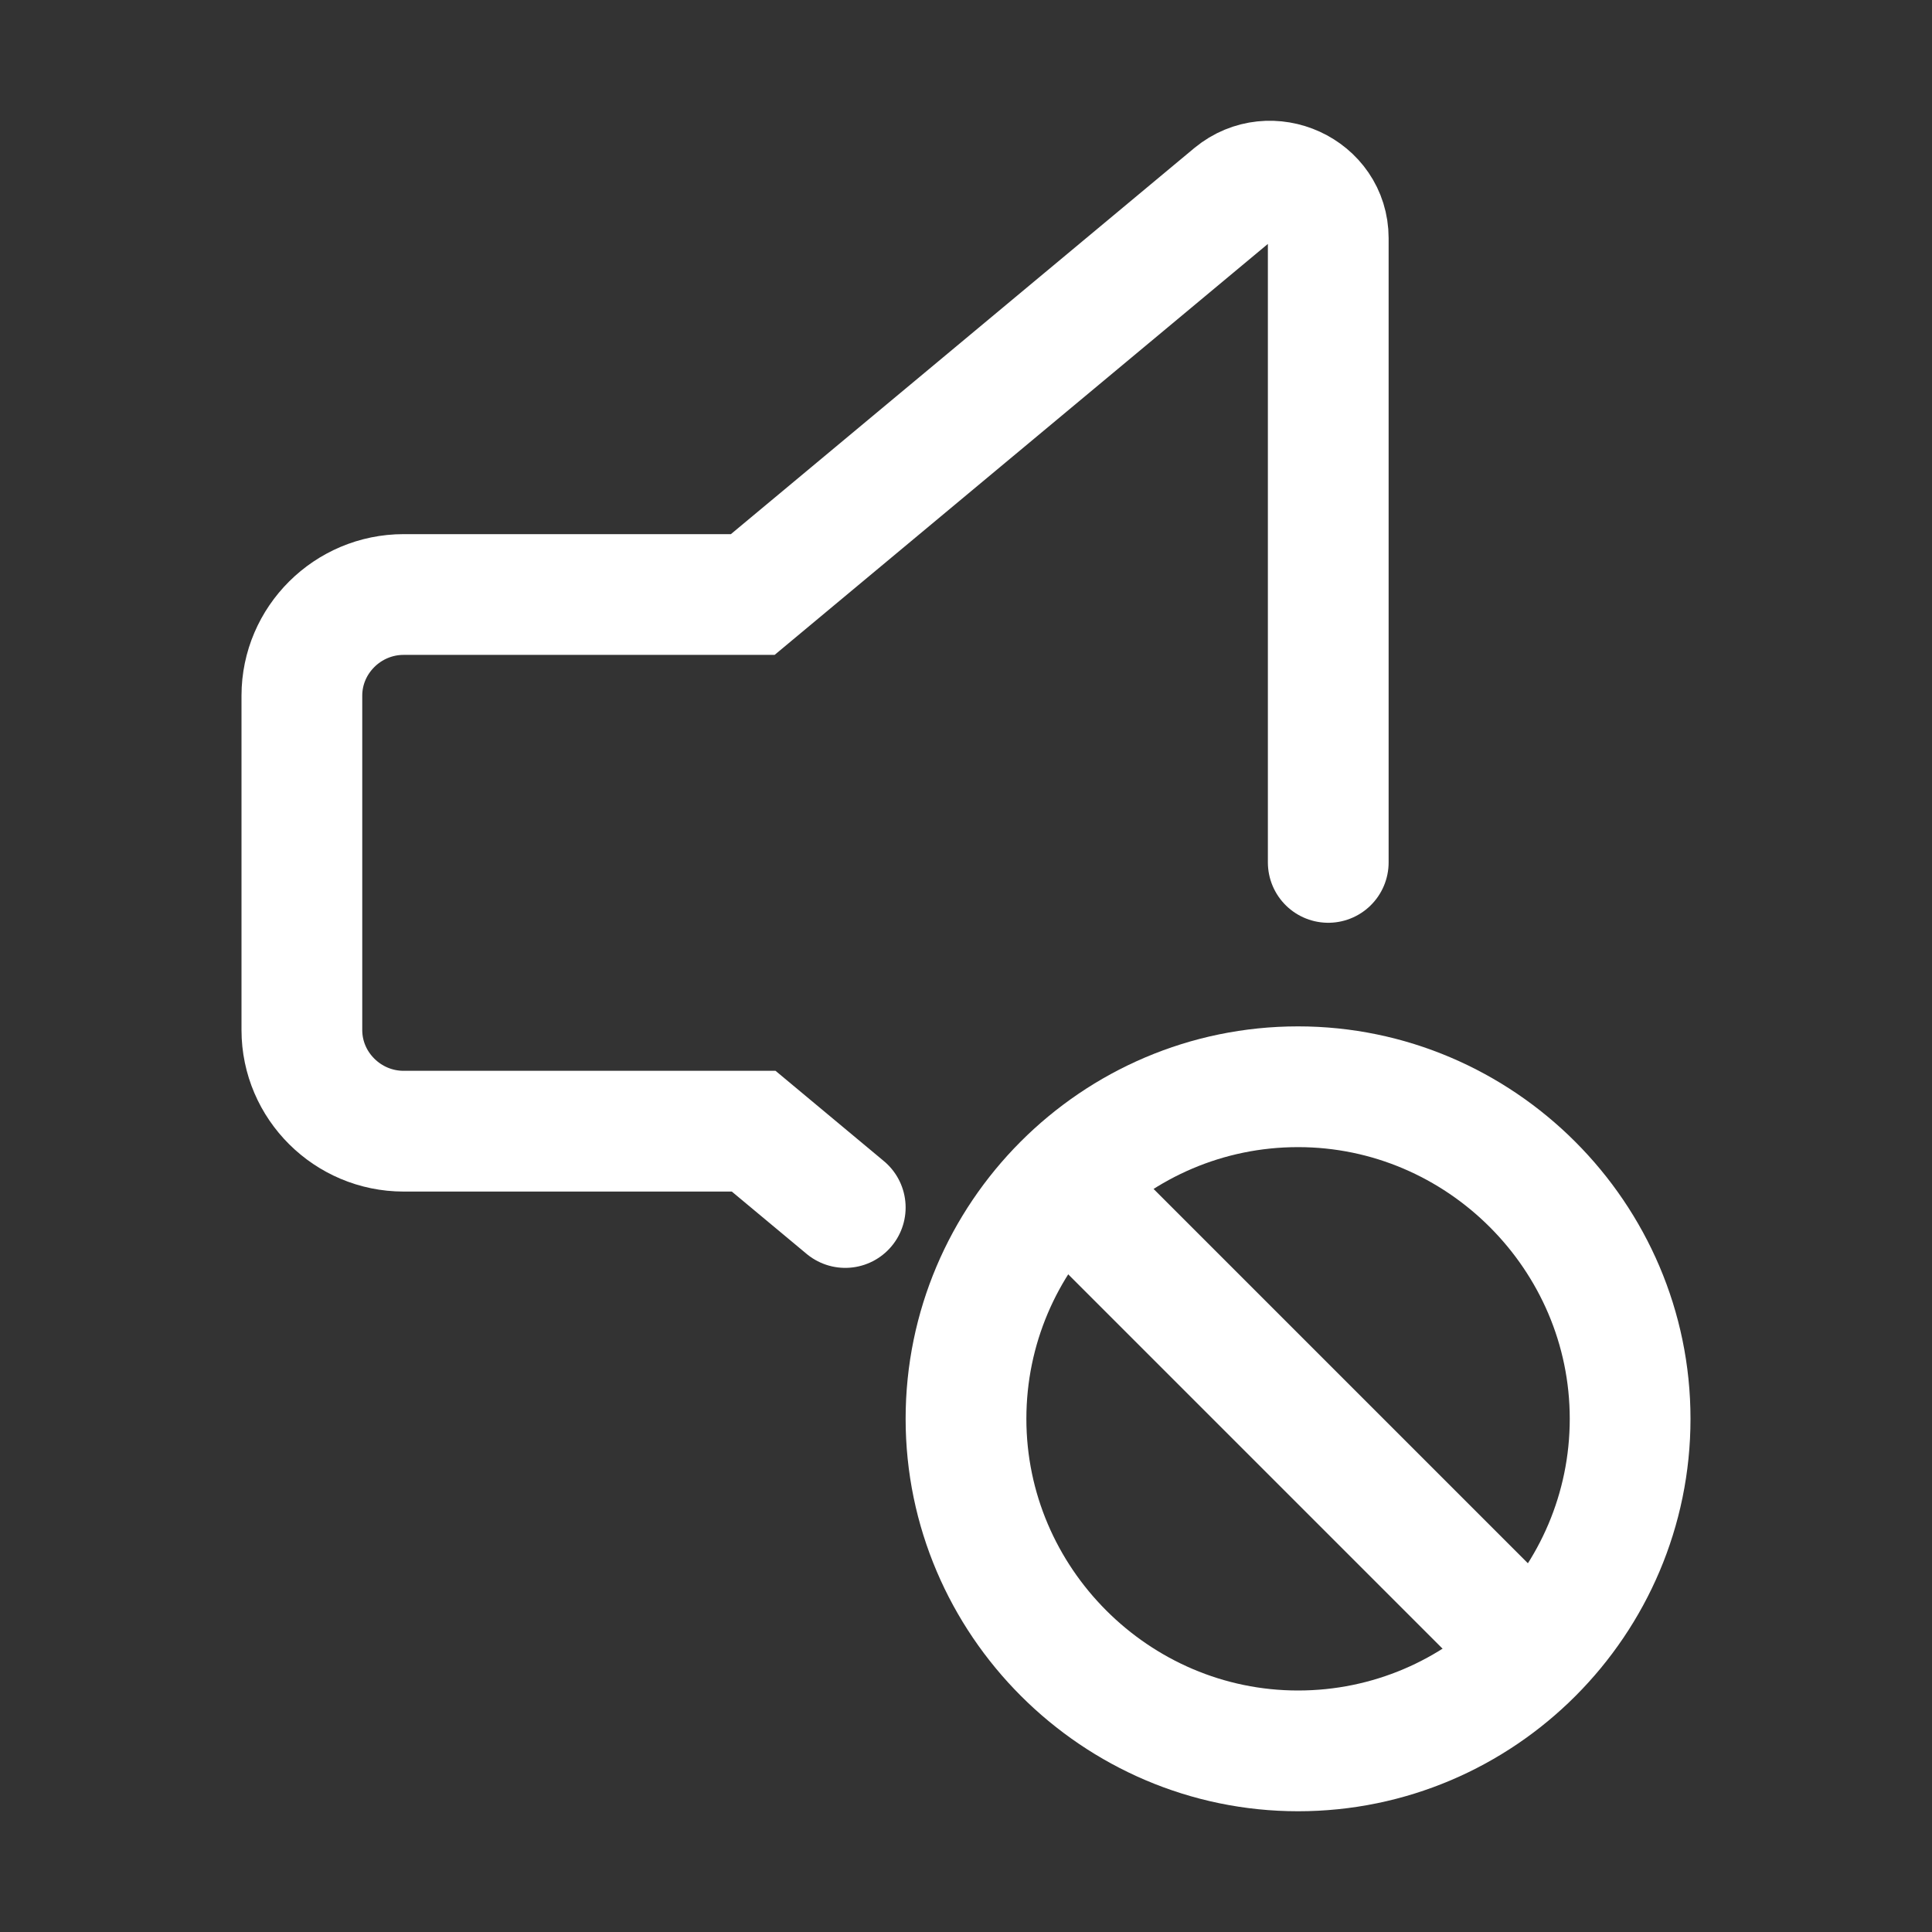 <svg width="32" height="32" viewBox="0 0 32 32" fill="none" xmlns="http://www.w3.org/2000/svg">
<rect x="0" y="0" width="32" height="32" fill="#333333" stroke="none"/>
<path d="M14 20L12.483 18.736H6.685C5.759 18.736 5 17.982 5 17.061V11.522C5 10.601 5.759 9.847 6.685 9.847H12.468L20.421 3.221C21.044 2.708 22 3.146 22 3.945V14.284" stroke="white" stroke-width="2" stroke-miterlimit="10" stroke-linecap="round"/>
<path d="M21.5 29C24.537 29 27 26.521 27 23.5C27 20.479 24.521 18 21.5 18C18.463 18 16 20.479 16 23.5C16 26.521 18.479 29 21.5 29Z" stroke="white" stroke-width="2" stroke-miterlimit="10"/>
<path d="M18 20L25 27" stroke="white" stroke-width="2" stroke-miterlimit="10"/>
</svg>
